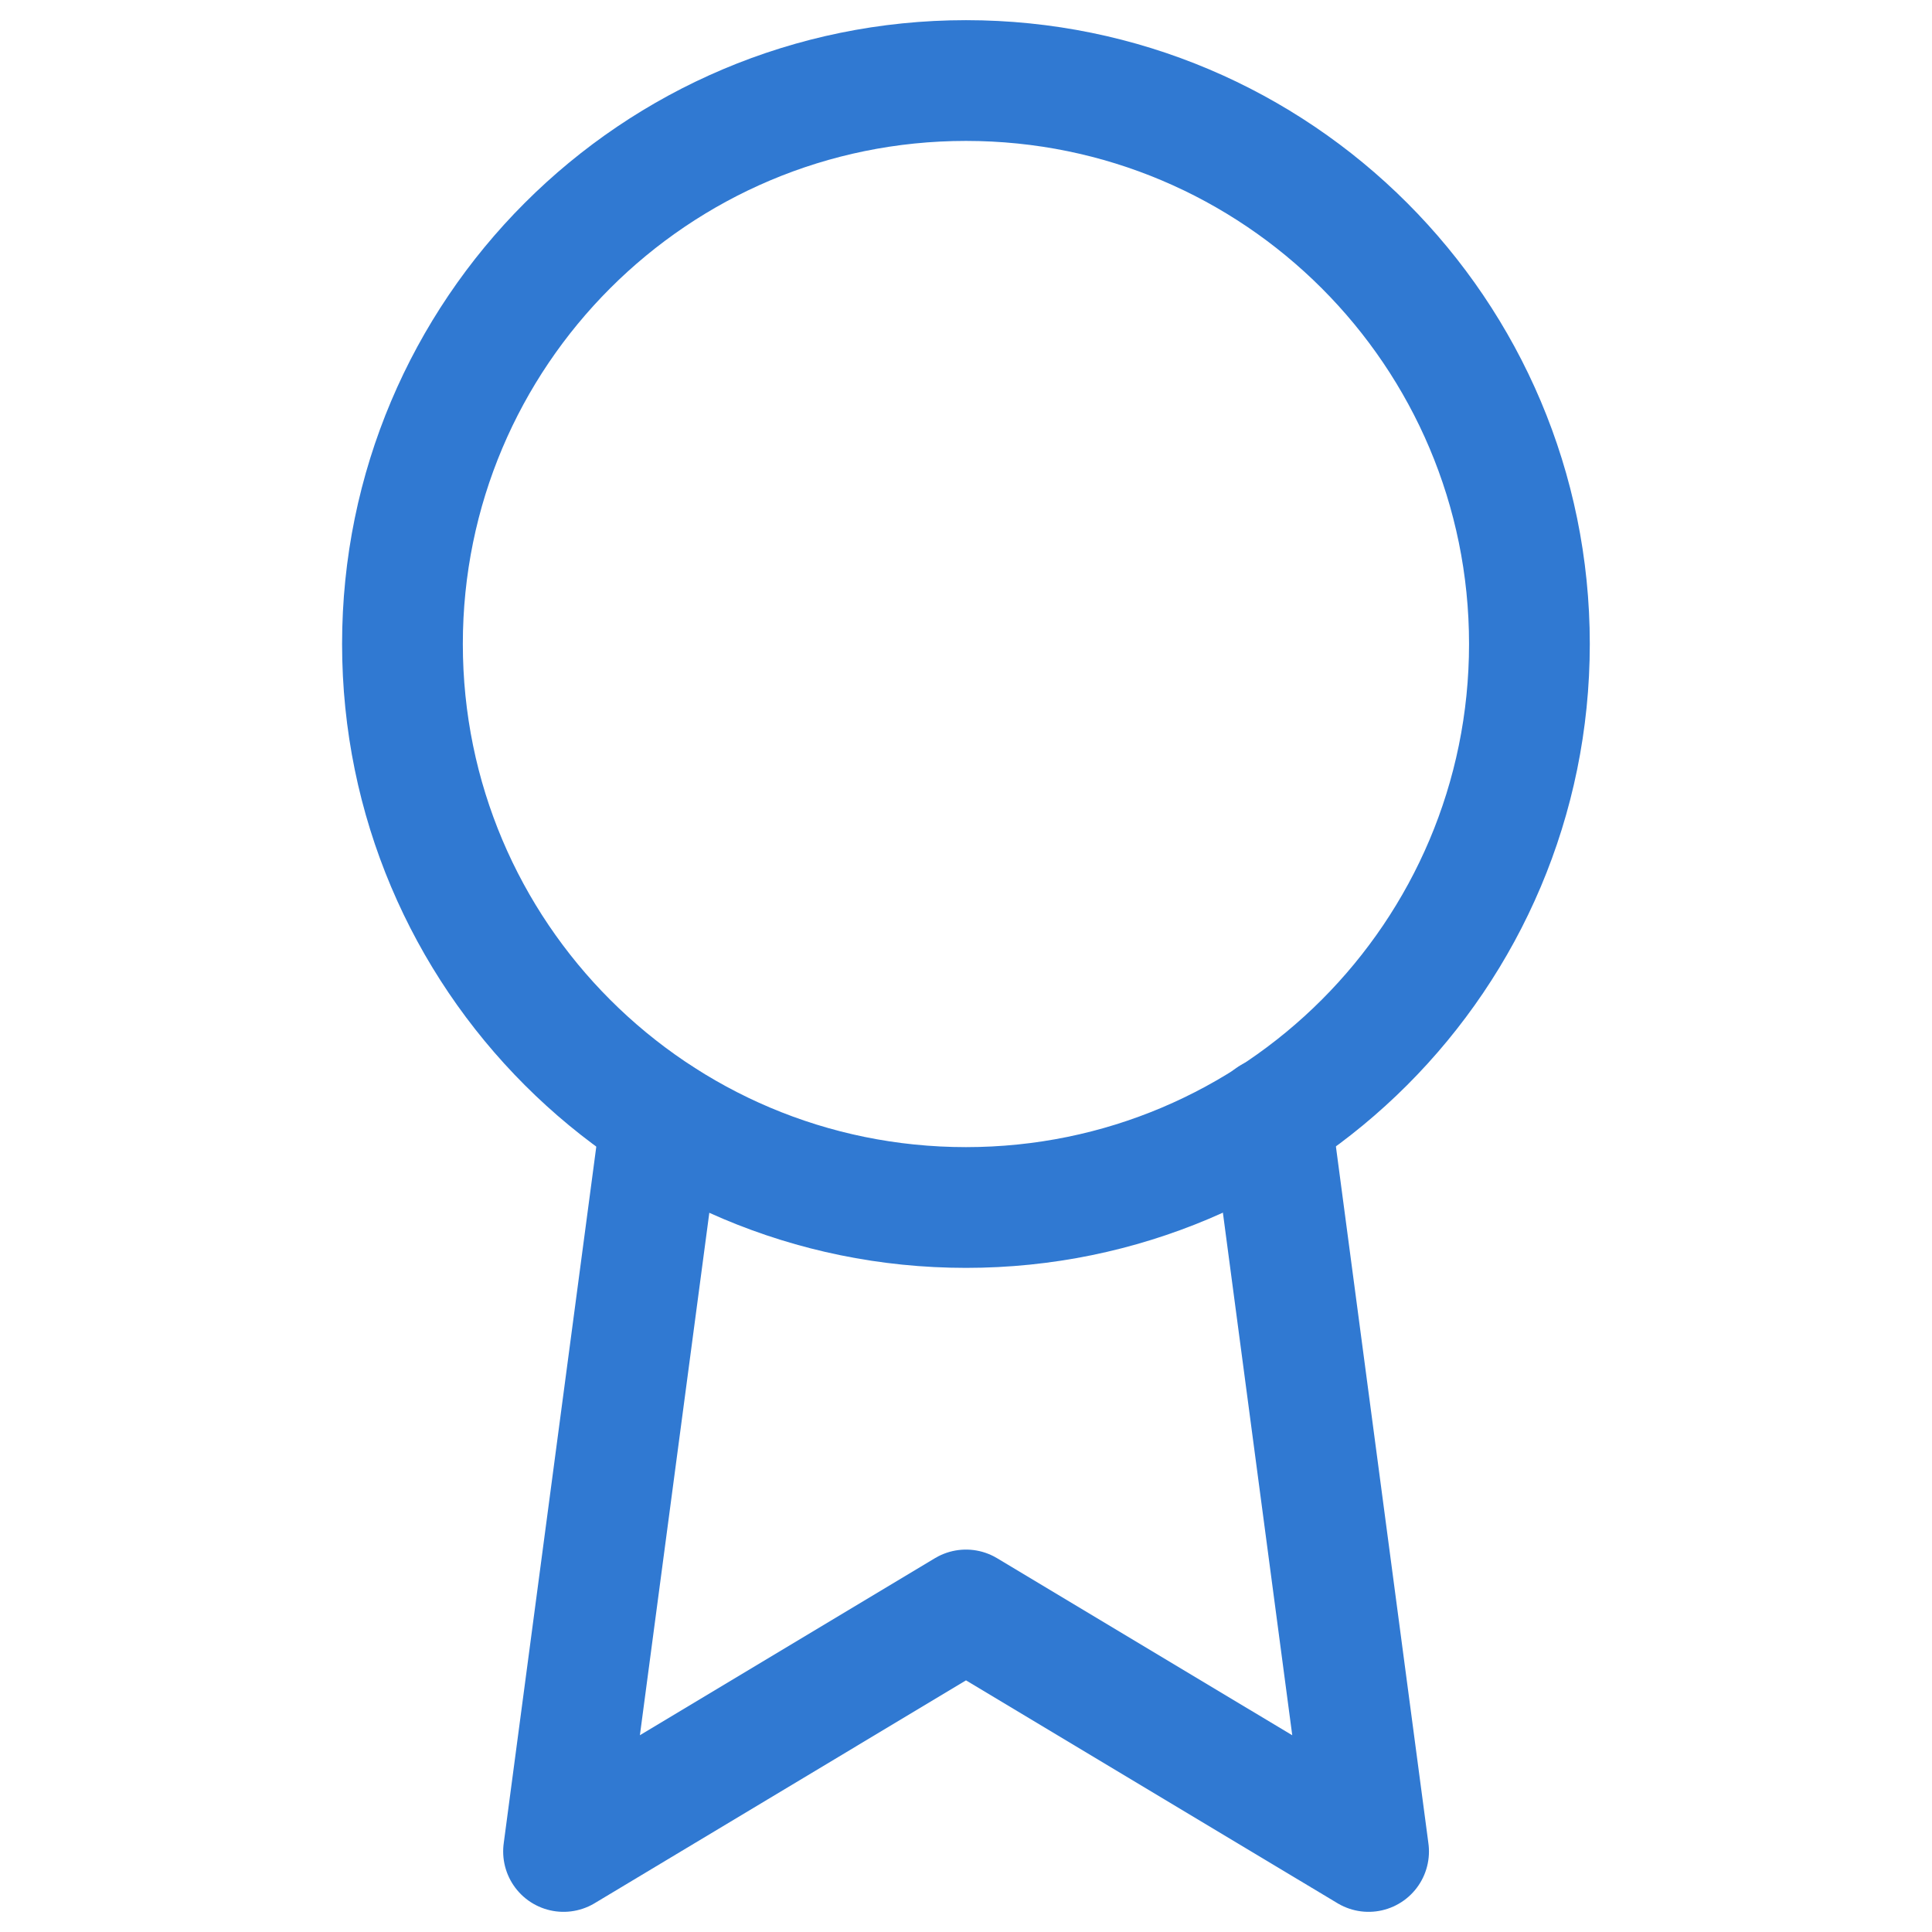 <svg width="16" height="16" viewBox="0 0 16 16" fill="none" xmlns="http://www.w3.org/2000/svg">
<path d="M8 10C10.577 10 12.666 7.911 12.666 5.333C12.666 2.756 10.577 0.667 8 0.667C5.422 0.667 3.333 2.756 3.333 5.333C3.333 7.911 5.422 10 8 10Z" stroke="#3079D2" stroke-linecap="round" stroke-linejoin="round"/>
<path d="M5.474 9.26L4.667 15.333L8 13.333L11.334 15.333L10.527 9.253" stroke="#3079D2" stroke-linecap="round" stroke-linejoin="round"/>
</svg>
